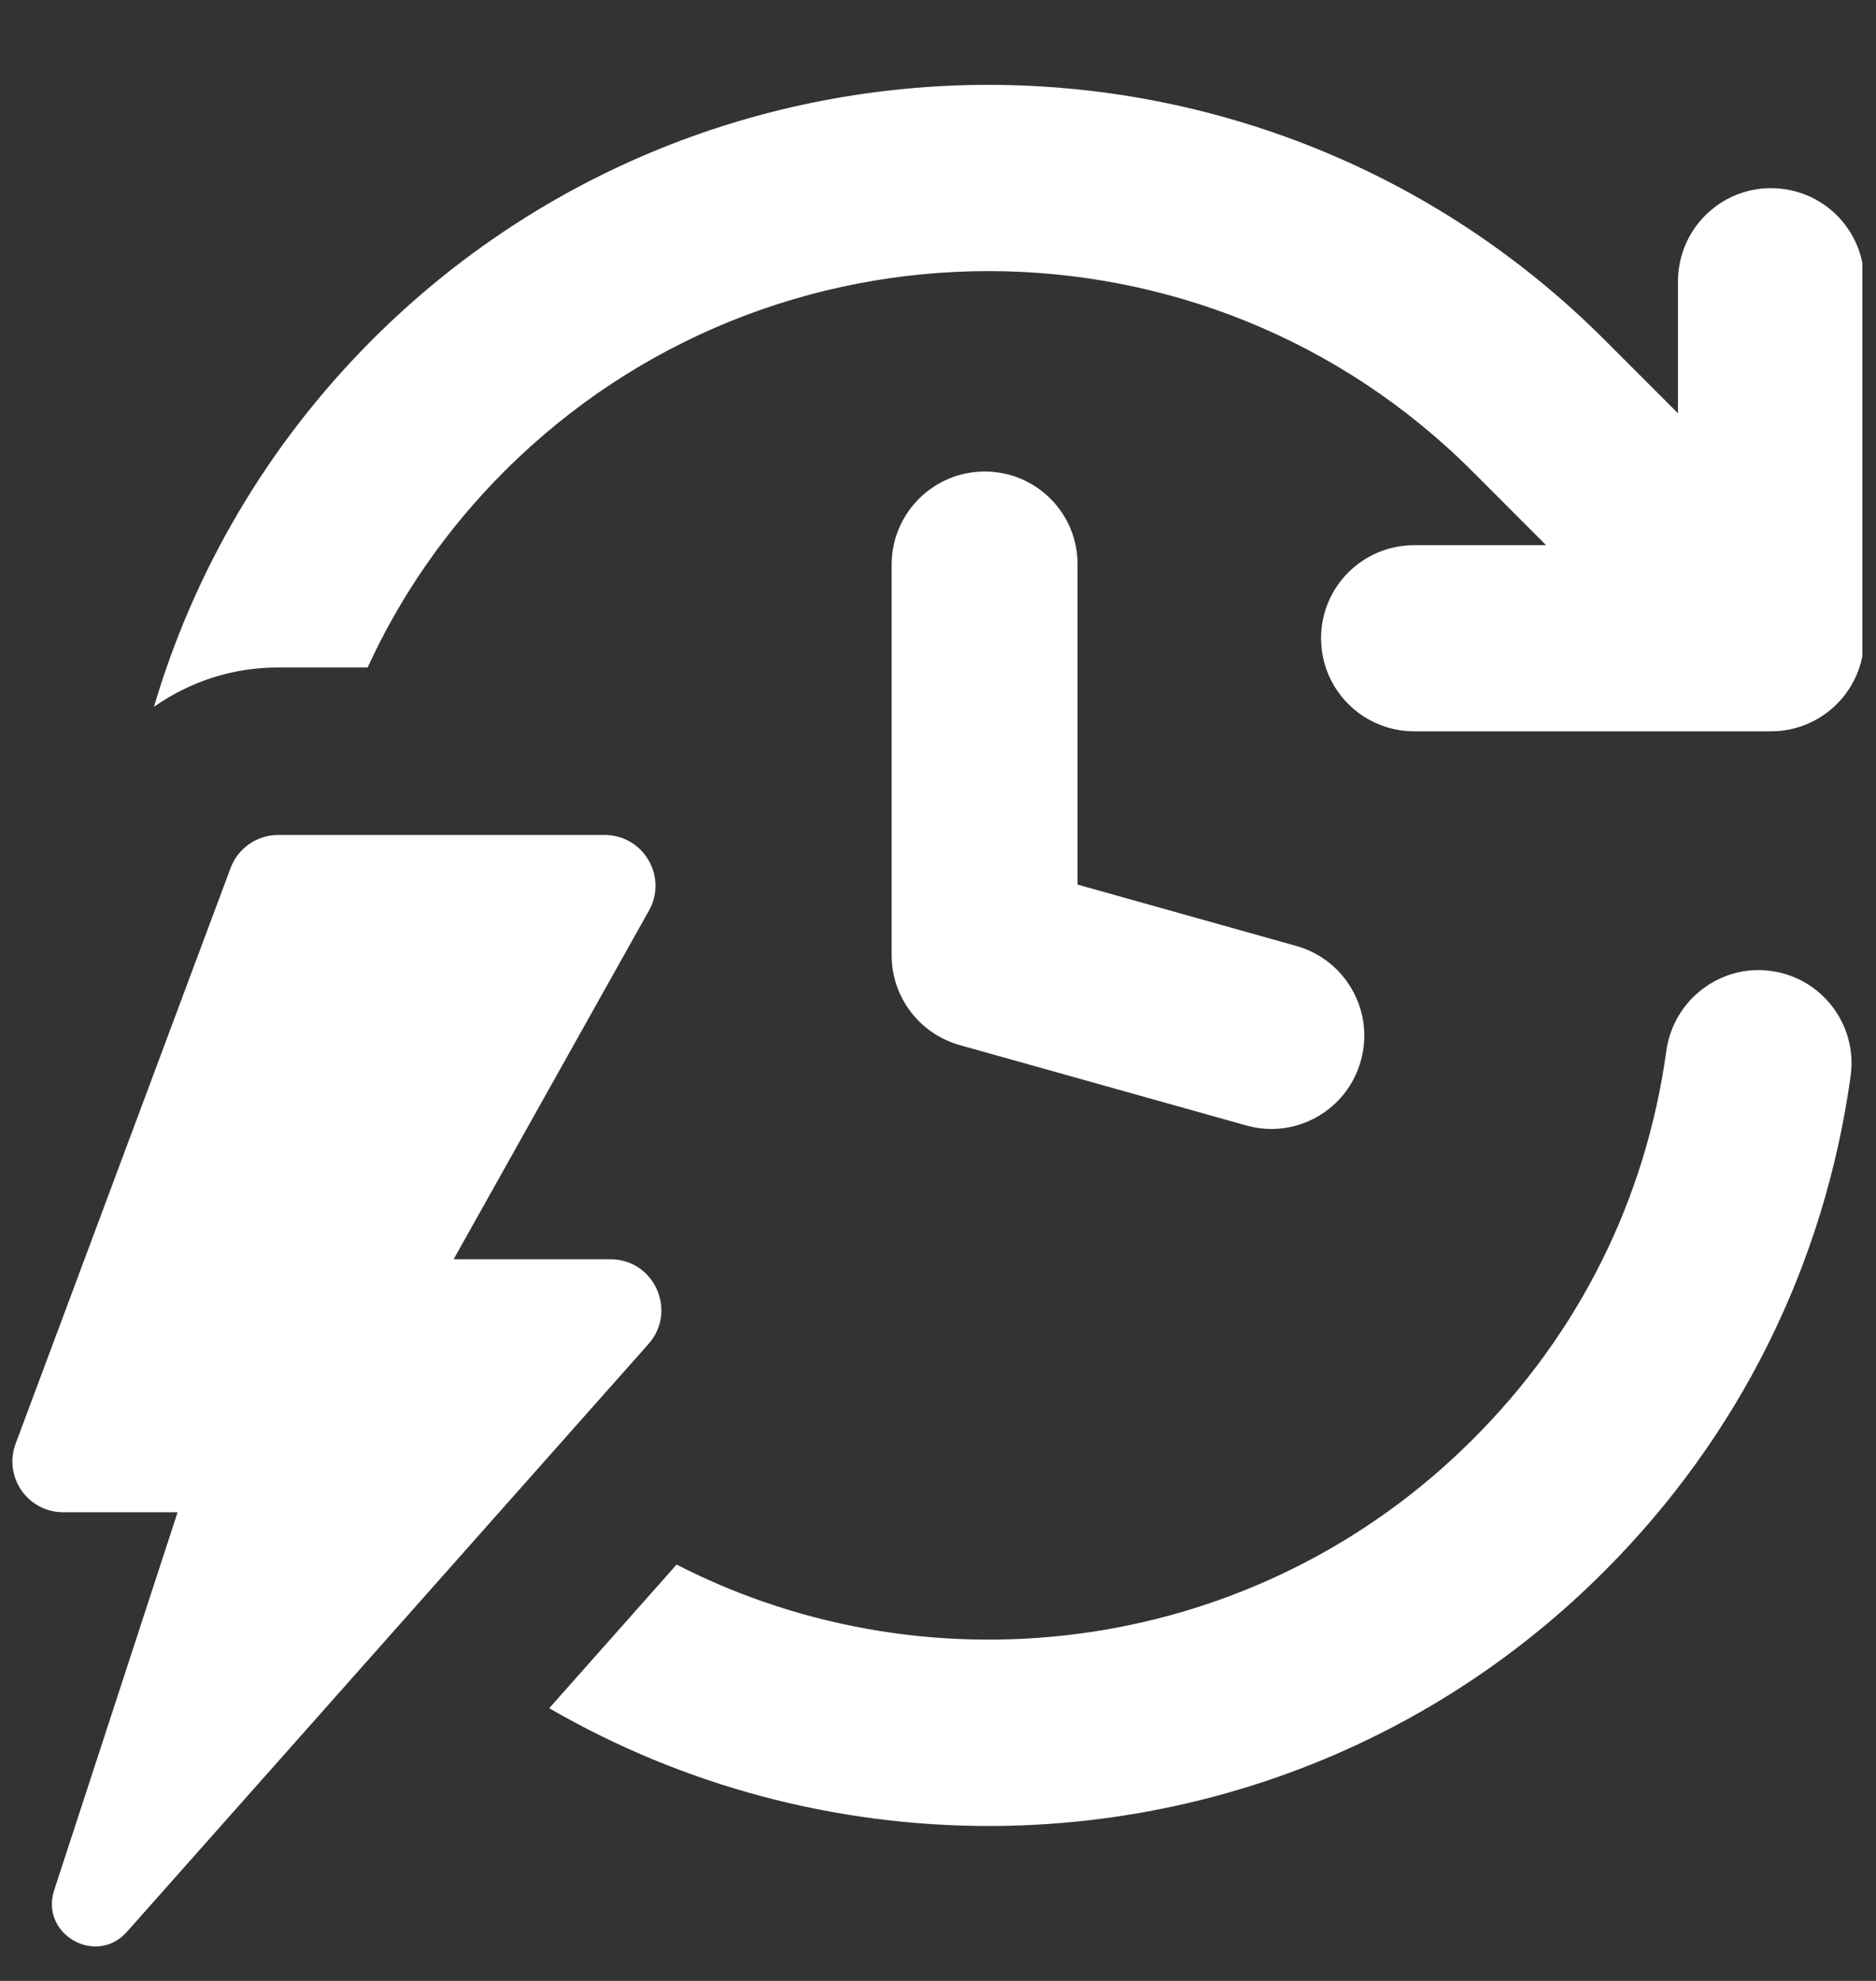 <svg xmlns="http://www.w3.org/2000/svg" xmlns:xlink="http://www.w3.org/1999/xlink" width="180" zoomAndPan="magnify" viewBox="0 0 135 142.5" height="190" preserveAspectRatio="xMidYMid meet" version="1.0"><rect x="0" y="0" width="135" height="142.5" fill="#333333" stroke="none"/><defs><clipPath id="a5a1e16a8d"><path d="M 11 6 L 134.016 6 L 134.016 53 L 11 53 Z M 11 6 " clip-rule="nonzero"/></clipPath><clipPath id="fc5757f07e"><path d="M 0.234 60 L 48 60 L 48 141 L 0.234 141 Z M 0.234 60 " clip-rule="nonzero"/></clipPath></defs><path fill="#ffffff" d="M 127.477 69.852 C 123.824 69.328 120.441 71.91 119.918 75.559 C 118.453 86.246 113.633 95.93 105.965 103.559 C 90.5 119.008 67.195 122.039 48.688 112.551 L 39.523 122.883 C 49.266 128.523 60.191 131.355 71.145 131.355 C 87.188 131.355 103.215 125.266 115.438 113.043 C 125.148 103.332 131.281 91.012 133.172 77.422 C 133.691 73.77 131.152 70.371 127.477 69.852 Z M 127.477 69.852 " fill-opacity="1" fill-rule="nonzero"/><g clip-path="url(#a5a1e16a8d)"><path fill="#ffffff" d="M 127.434 13.535 C 123.754 13.535 120.75 16.535 120.75 20.246 L 120.75 29.73 L 115.438 24.418 C 90.992 0 51.254 0 26.809 24.418 C 19.184 32.043 13.938 41.164 11.078 50.848 C 13.656 49.031 16.742 48.016 20 48.016 L 26.457 48.016 C 28.797 42.898 32.094 38.105 36.297 33.902 C 55.496 14.703 86.762 14.703 105.949 33.902 L 111.262 39.219 L 101.777 39.219 C 98.055 39.219 95.066 42.223 95.066 45.902 C 95.066 49.621 98.07 52.609 101.777 52.609 L 127.434 52.609 C 131.152 52.609 134.145 49.609 134.145 45.902 L 134.145 20.246 C 134.156 16.523 131.152 13.535 127.434 13.535 Z M 127.434 13.535 " fill-opacity="1" fill-rule="nonzero"/></g><path fill="#ffffff" d="M 70.863 33.918 C 67.168 33.918 64.164 36.922 64.164 40.613 L 64.164 68.723 C 64.164 71.727 66.168 74.363 69.059 75.18 L 89.68 80.961 C 90.289 81.129 90.895 81.215 91.484 81.215 C 94.418 81.215 97.109 79.27 97.926 76.309 C 98.93 72.742 96.844 69.047 93.277 68.047 L 77.543 63.633 L 77.543 40.613 C 77.559 36.906 74.555 33.918 70.863 33.918 Z M 70.863 33.918 " fill-opacity="1" fill-rule="nonzero"/><g clip-path="url(#fc5757f07e)"><path fill="#ffffff" d="M 43.922 90.586 L 32.645 90.586 L 46.699 65.508 C 48.066 63.07 46.305 60.066 43.512 60.066 L 20.016 60.066 C 18.492 60.066 17.125 61.012 16.59 62.449 L 1.125 103.852 C 0.234 106.25 2 108.785 4.551 108.785 L 12.781 108.785 L 3.902 135.965 C 2.859 139.137 6.918 141.465 9.133 138.969 L 46.672 96.676 C 48.758 94.309 47.078 90.586 43.922 90.586 Z M 43.922 90.586 " fill-opacity="1" fill-rule="nonzero"/></g></svg>